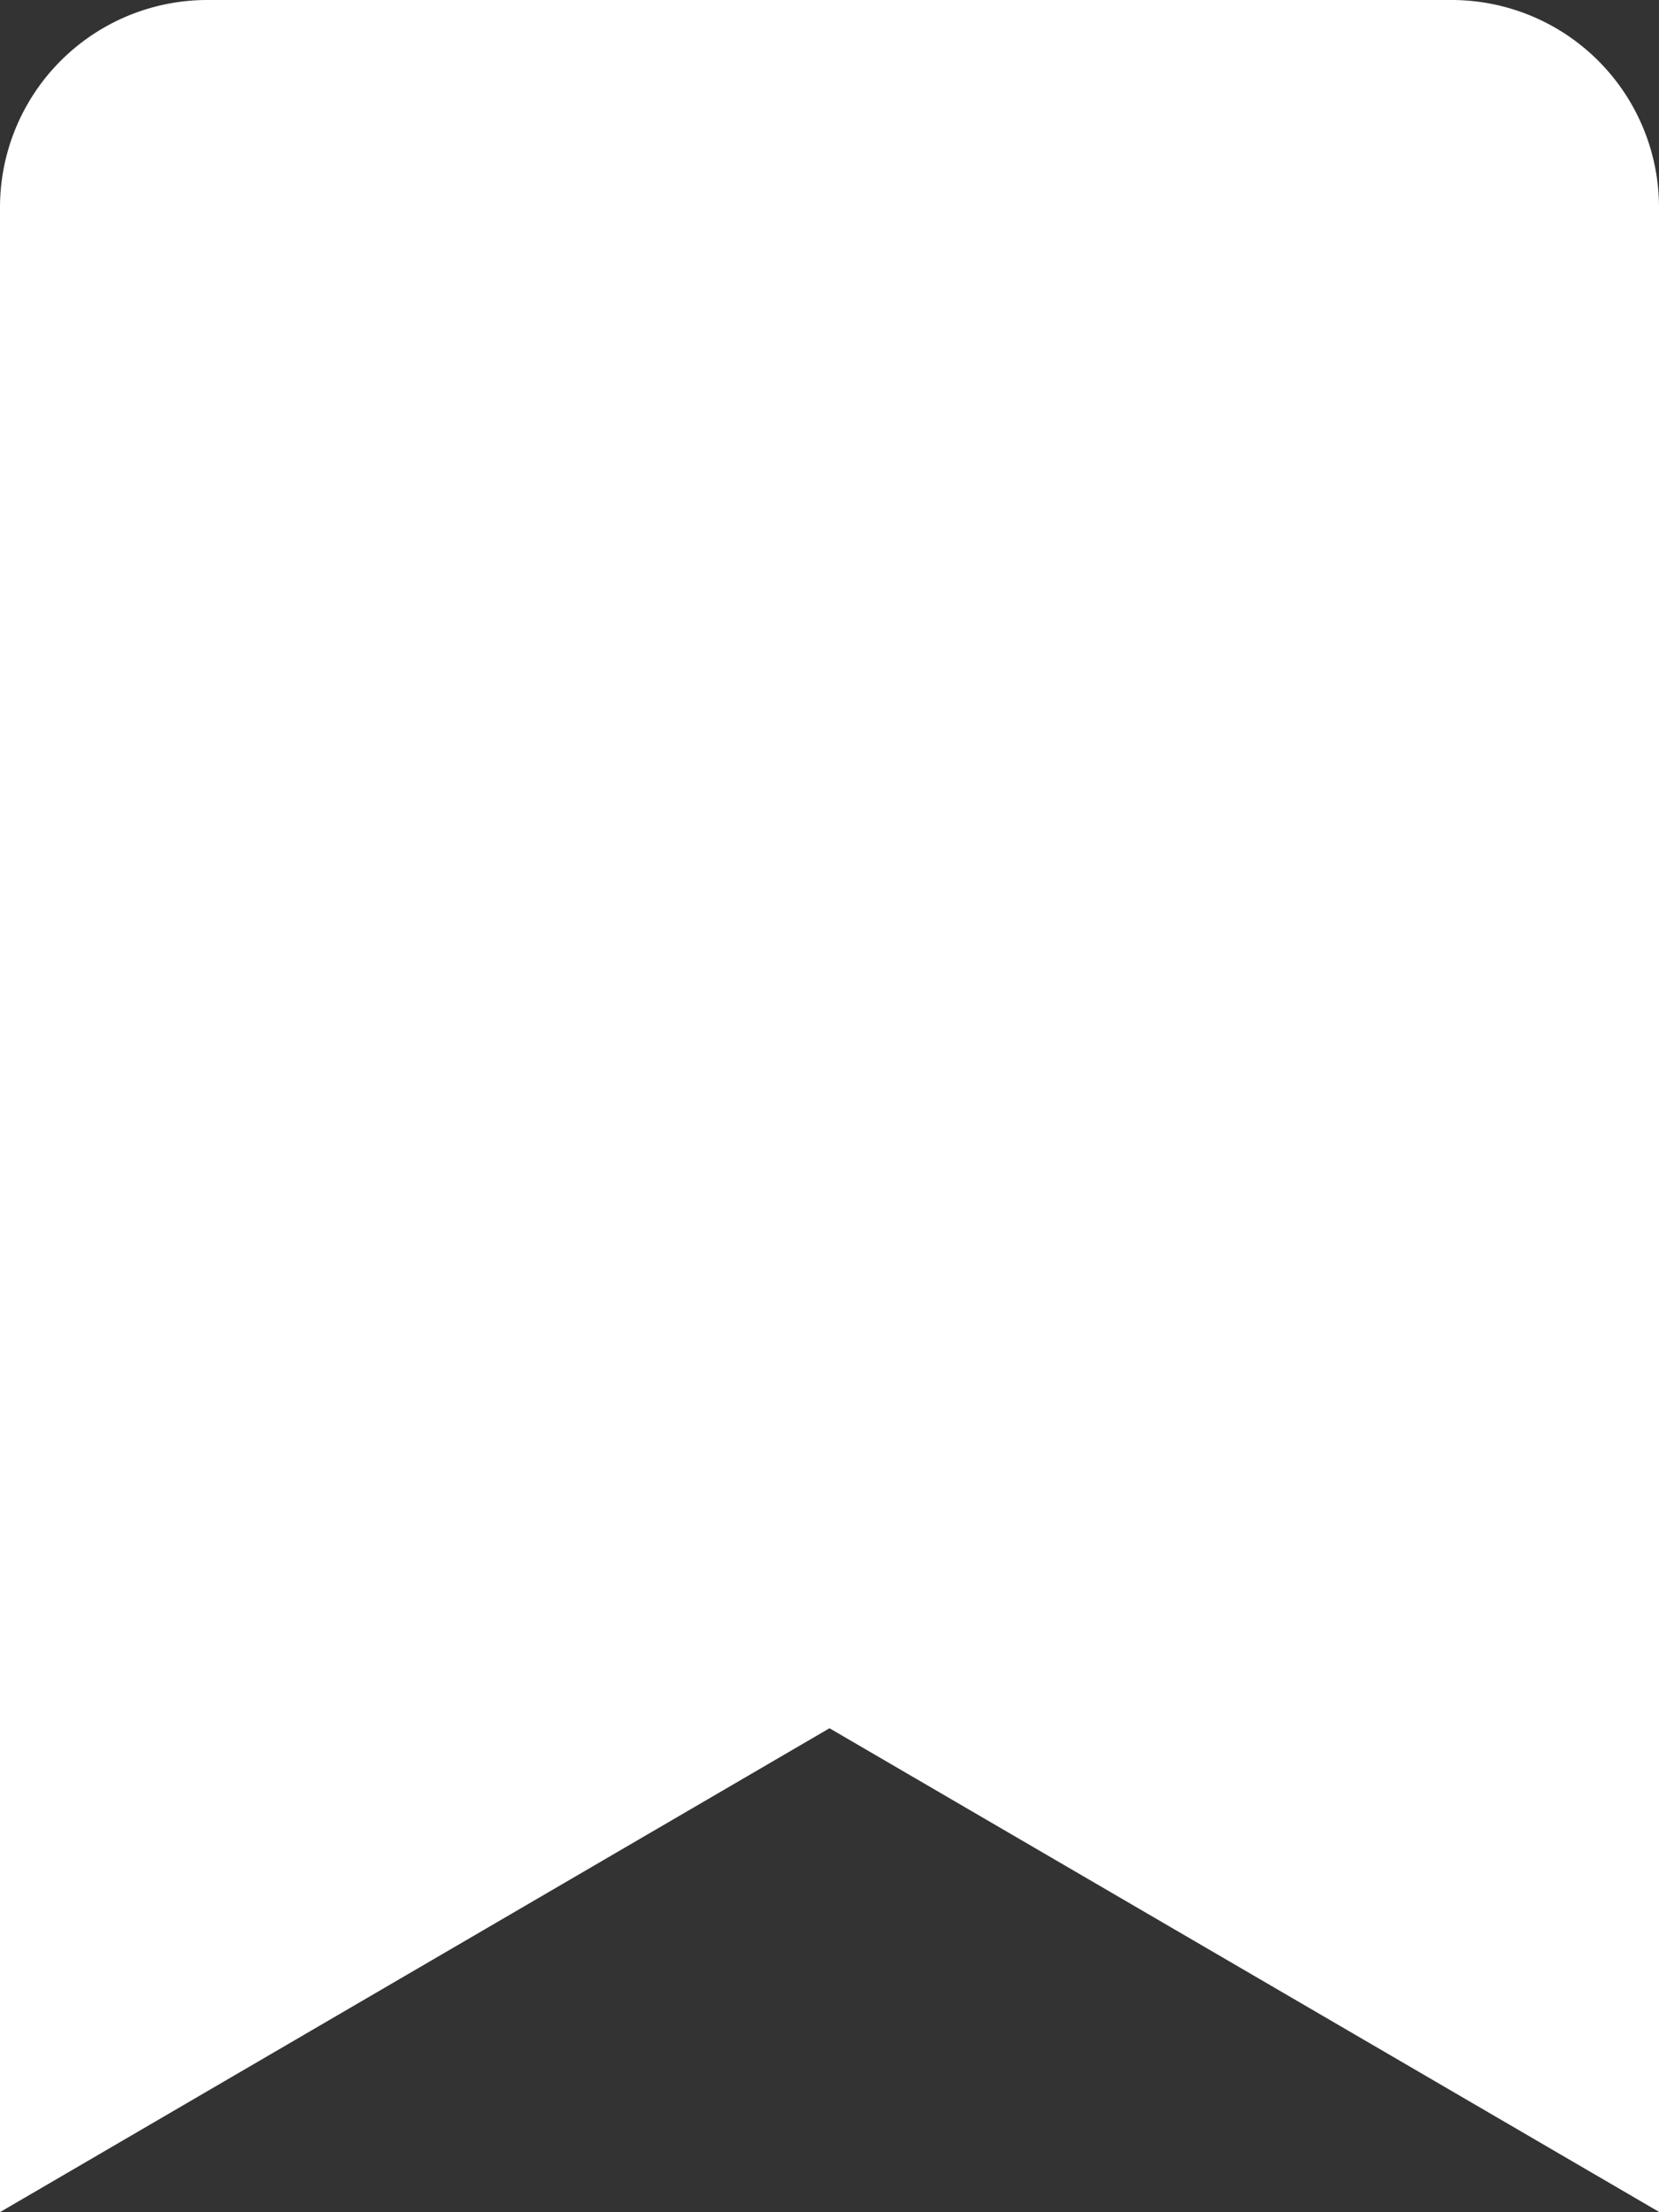 <svg xmlns="http://www.w3.org/2000/svg" width="12.416" height="16.554" viewBox="0 0 12.416 16.554">
  <rect x="0" y="0" width="12.416" height="16.554" fill="#333333" stroke="none"/>
  <path id="bookmark" d="M12.416,1.552v15L6.208,12.933,0,16.554v-15A1.552,1.552,0,0,1,1.552,0h9.312A1.552,1.552,0,0,1,12.416,1.552Z" fill="#fff"/>
</svg>
